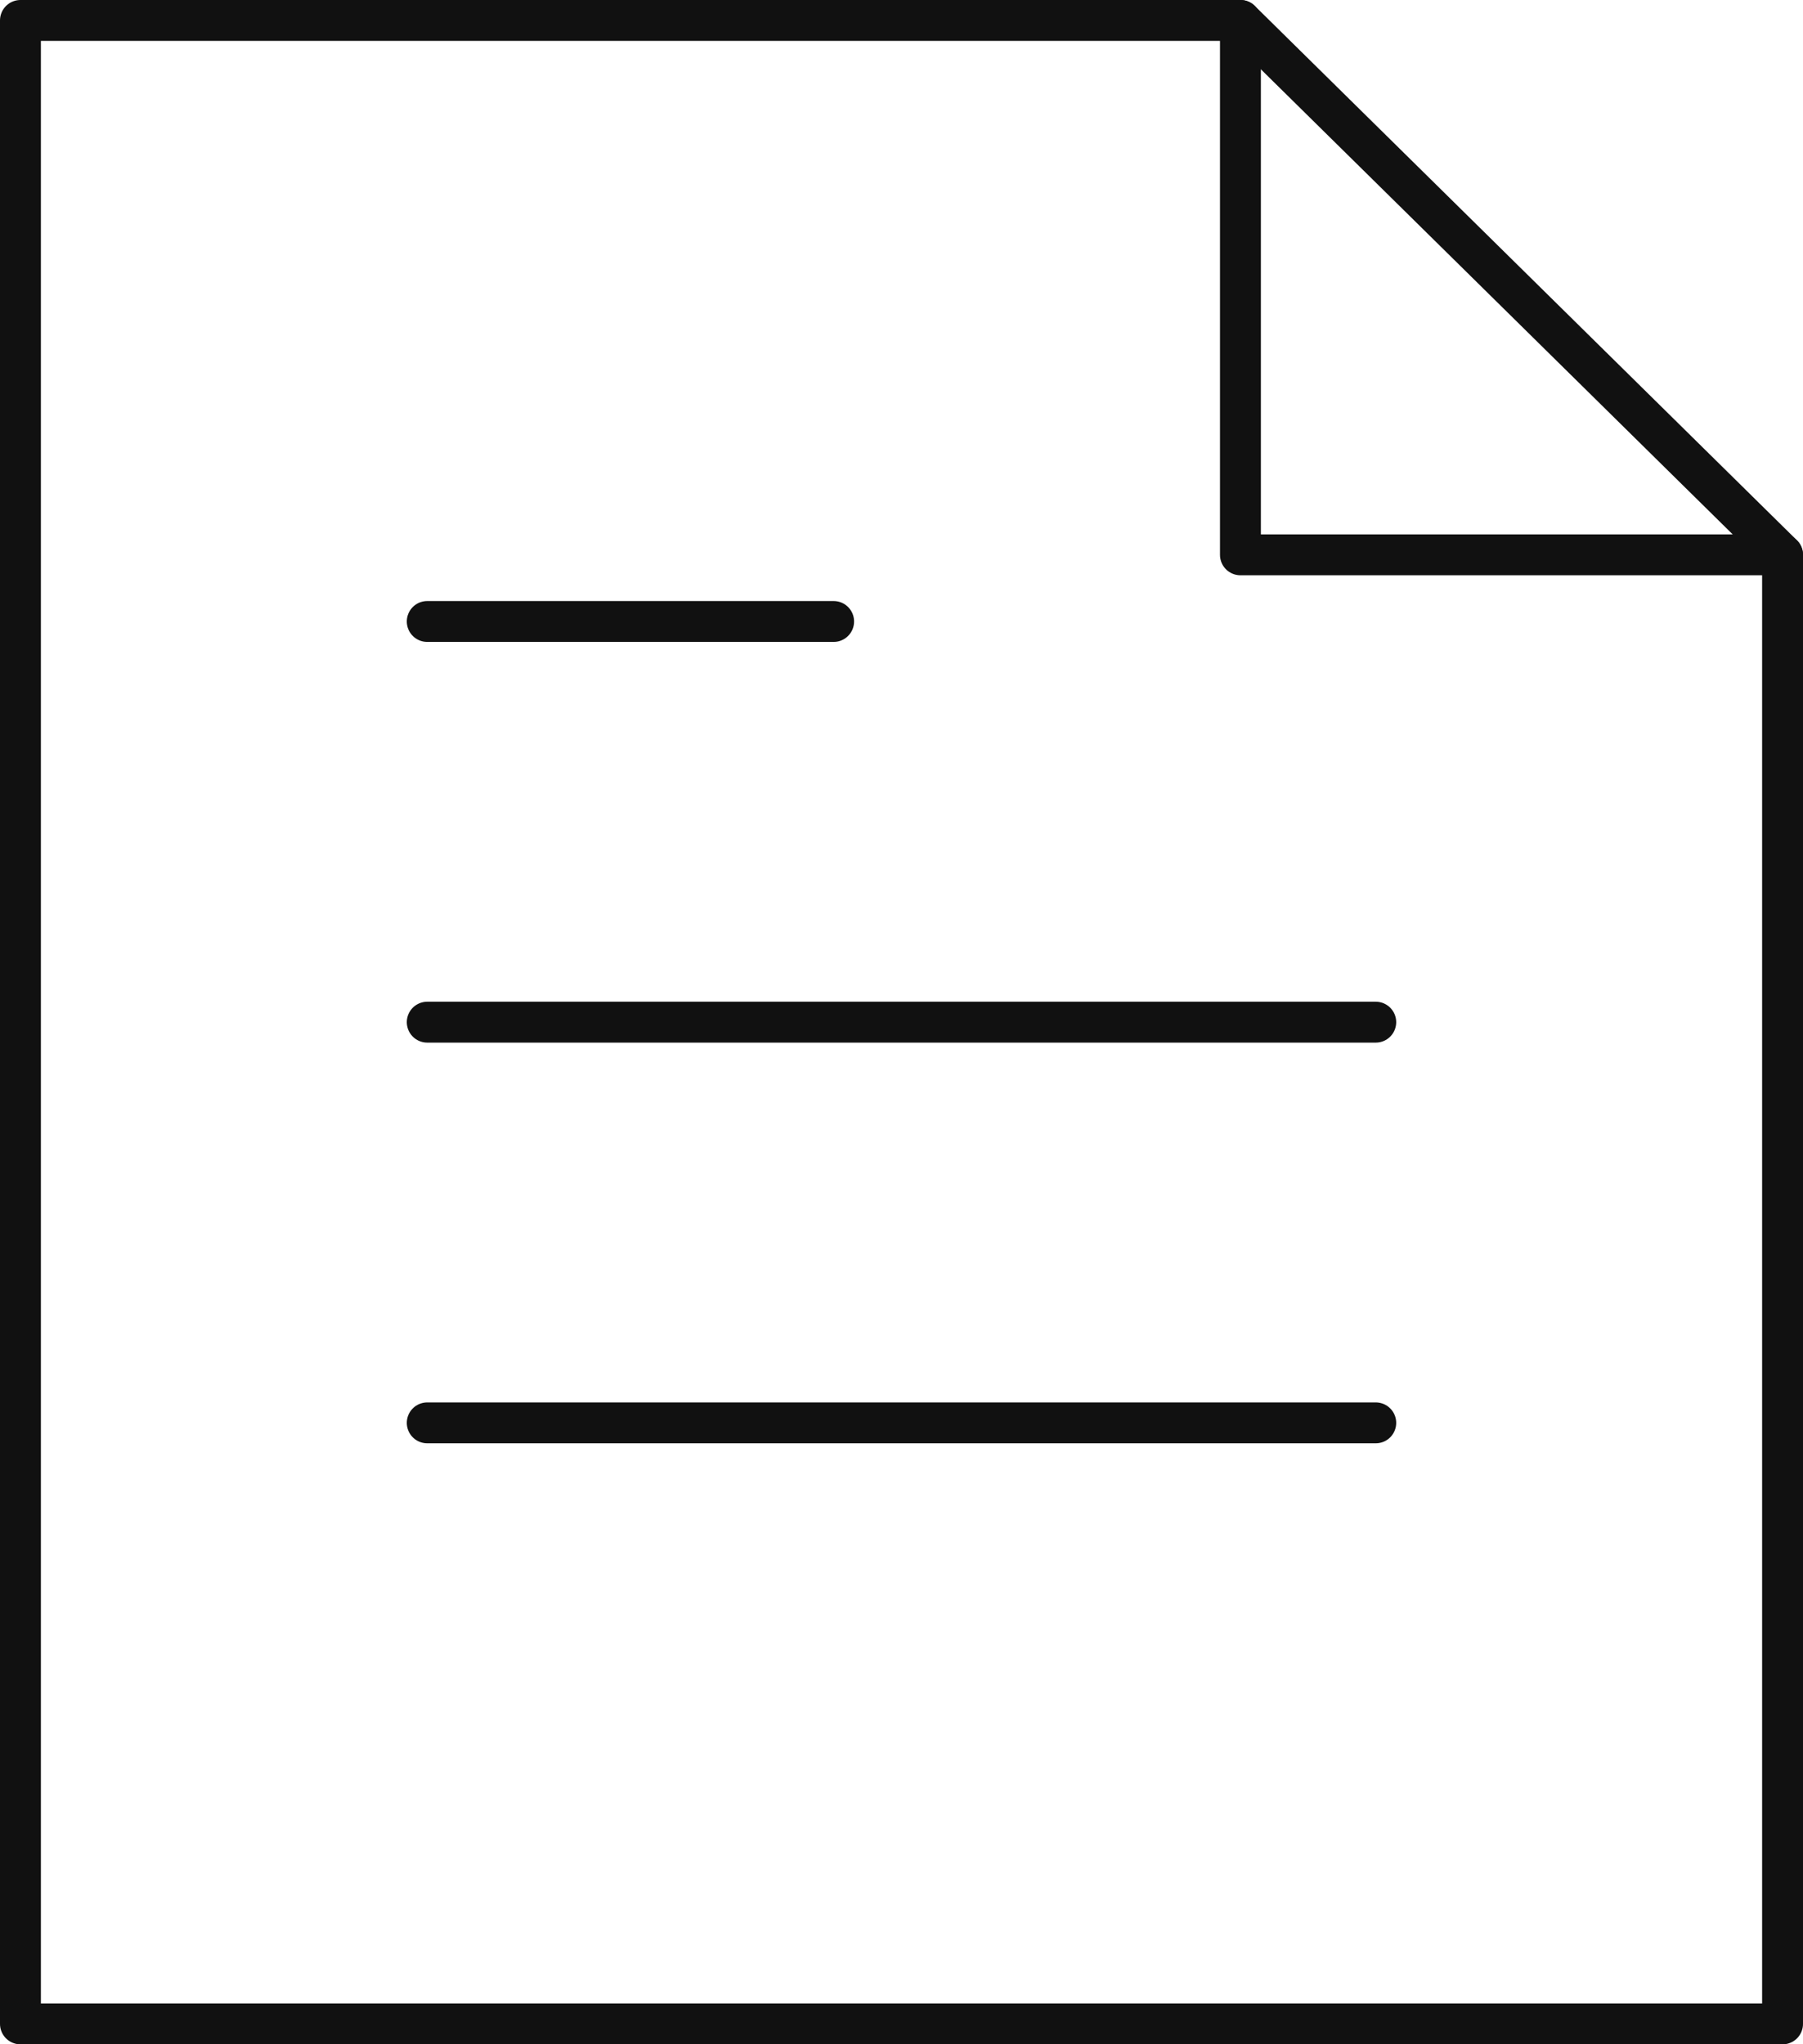 <svg xmlns="http://www.w3.org/2000/svg" viewBox="0 0 44.1 50"><defs><style>.cls-1{fill:none;stroke:#111;stroke-linecap:round;stroke-linejoin:round;}</style></defs><title>pdf</title><g id="Livello_2" data-name="Livello 2"><g id="Livello_1-2" data-name="Livello 1"><polyline class="cls-1" points="30.34 0.5 30.34 13.57 43.6 13.57"/><polygon class="cls-1" points="30.34 0.5 0.5 0.5 0.5 49.5 43.6 49.5 43.6 13.57 30.34 0.5"/><line class="cls-1" x1="10.45" y1="34.8" x2="33.65" y2="34.8"/><line class="cls-1" x1="10.45" y1="25" x2="33.65" y2="25"/><line class="cls-1" x1="10.45" y1="15.2" x2="20.39" y2="15.2"/></g></g></svg>